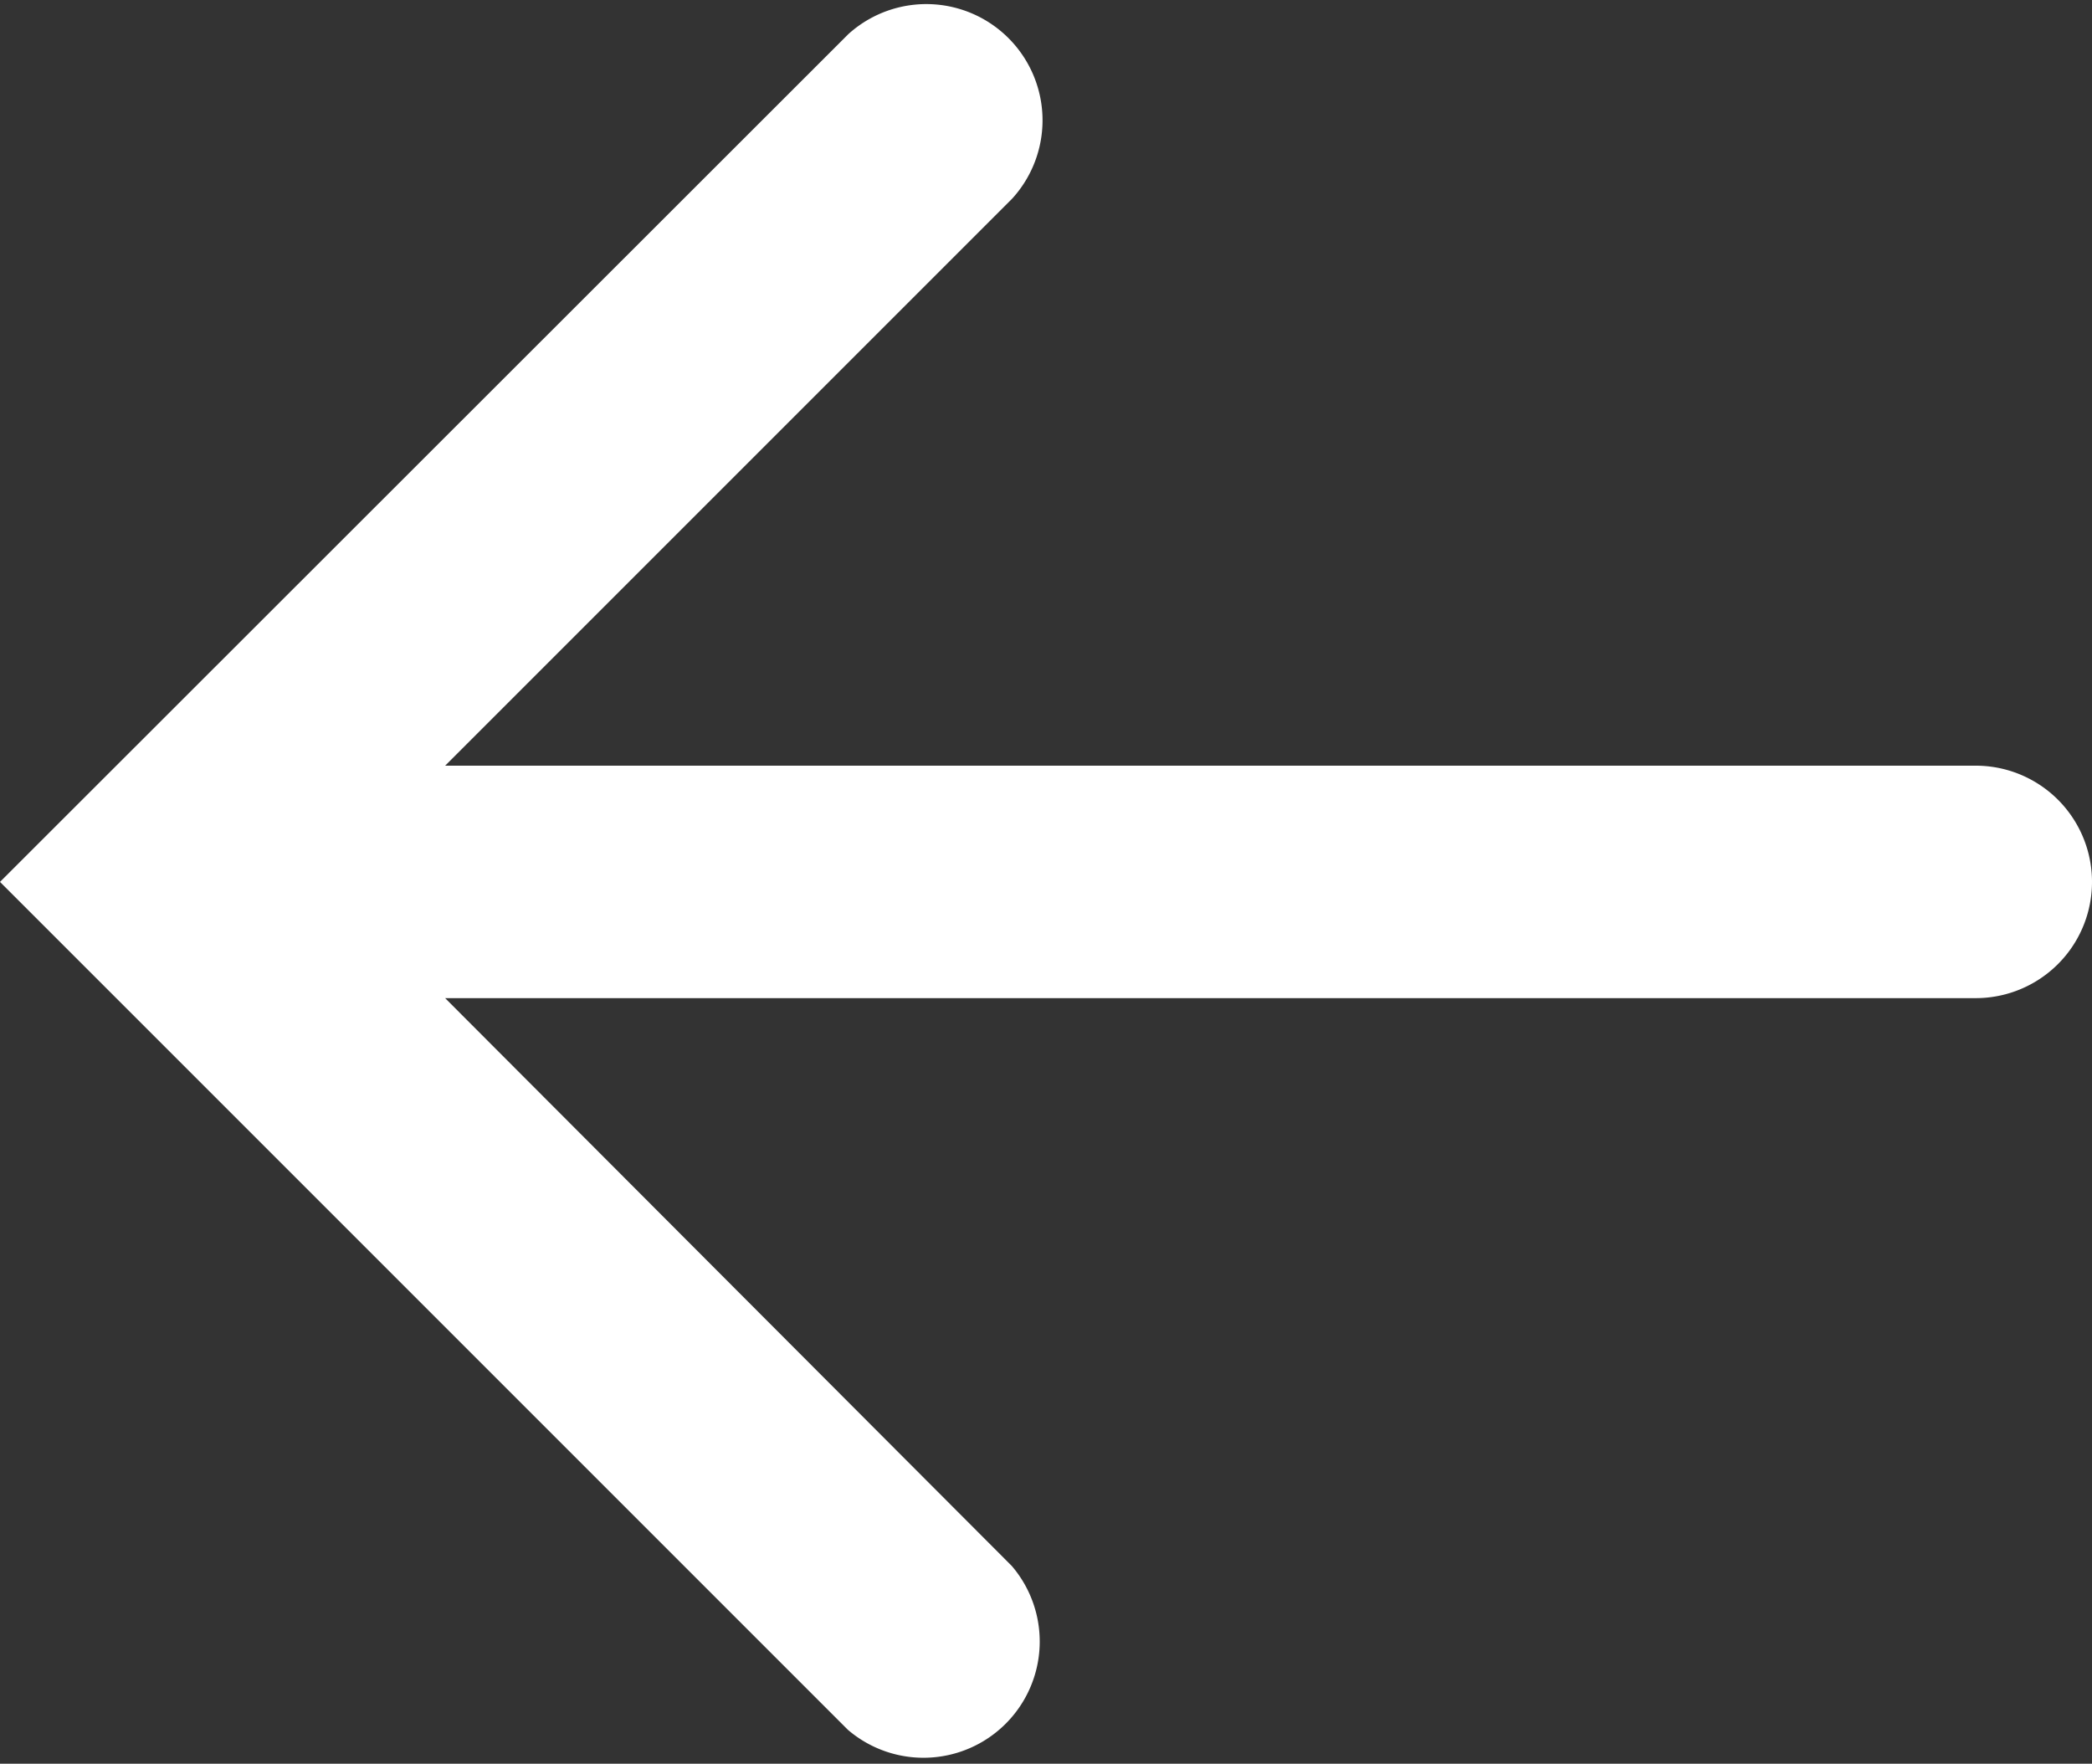 <svg xmlns="http://www.w3.org/2000/svg" width="18" height="15.175" viewBox="0 0 18 15.175">
    <rect x="0" y="0" width="18" height="15.175" fill="#333333" stroke="none"/>
    <path id="Path_1" data-name="Path 1" d="M18,7.586,10.705.291A1,1,0,0,0,9.294,1.7L14.17,6.586H1a1,1,0,0,0,0,2H14.17l-4.88,4.88A1,1,0,0,0,10.7,14.881Z" transform="translate(18 15.174) rotate(180)" fill="#fff" fill-rule="evenodd"/>
</svg>